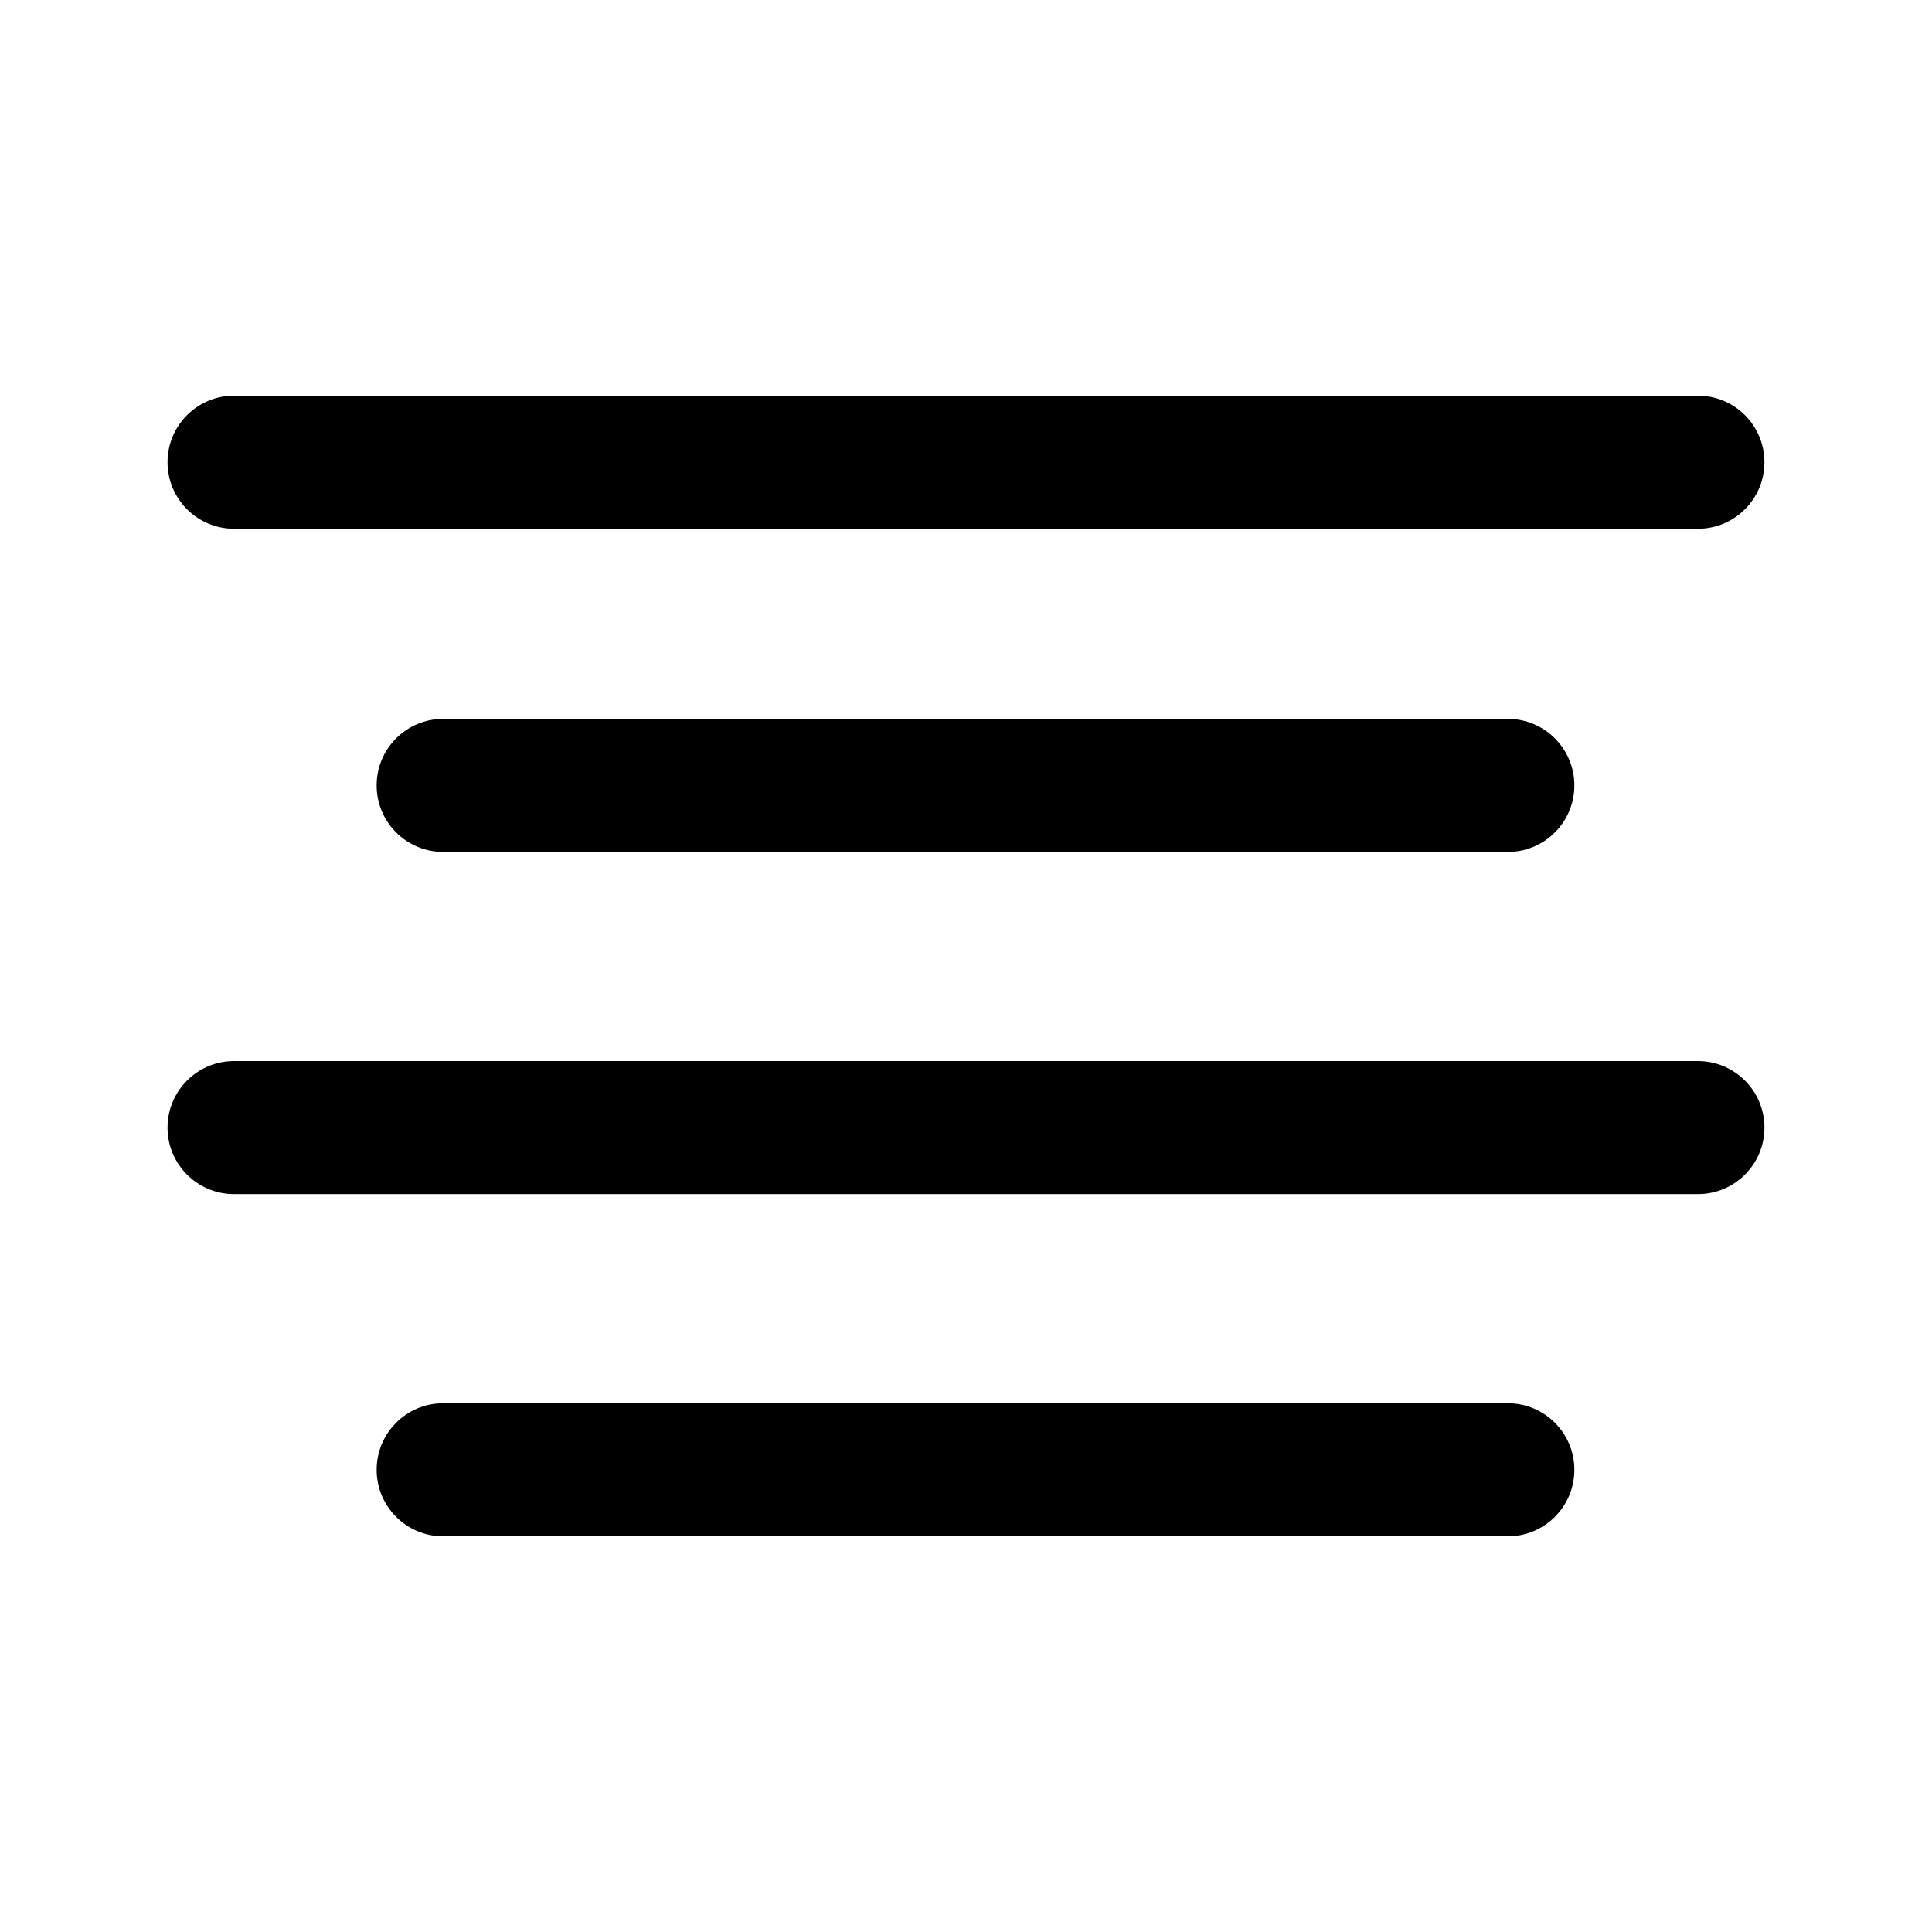 <?xml version="1.0" encoding="UTF-8"?>
<!-- Uploaded to: ICON Repo, www.svgrepo.com, Generator: ICON Repo Mixer Tools -->
<svg fill="#000000" width="800px" height="800px" version="1.1" viewBox="144 144 512 512" xmlns="http://www.w3.org/2000/svg">
 <path d="m206.03 248.86h387.93c9.738 0 17.633 7.894 17.633 17.633s-7.894 17.633-17.633 17.633h-387.93c-9.738 0-17.633-7.894-17.633-17.633s7.894-17.633 17.633-17.633zm55.418 85.648h282.14c9.738 0 17.633 7.894 17.633 17.633s-7.894 17.633-17.633 17.633h-282.14c-9.738 0-17.633-7.894-17.633-17.633s7.894-17.633 17.633-17.633zm-55.418 90.684h387.93c9.738 0 17.633 7.894 17.633 17.637 0 9.738-7.894 17.633-17.633 17.633h-387.93c-9.738 0-17.633-7.894-17.633-17.633 0-9.742 7.894-17.637 17.633-17.637zm55.418 90.688h282.14c9.738 0 17.633 7.894 17.633 17.633 0 9.738-7.894 17.633-17.633 17.633h-282.14c-9.738 0-17.633-7.894-17.633-17.633 0-9.738 7.894-17.633 17.633-17.633z" fill-rule="evenodd"/>
</svg>